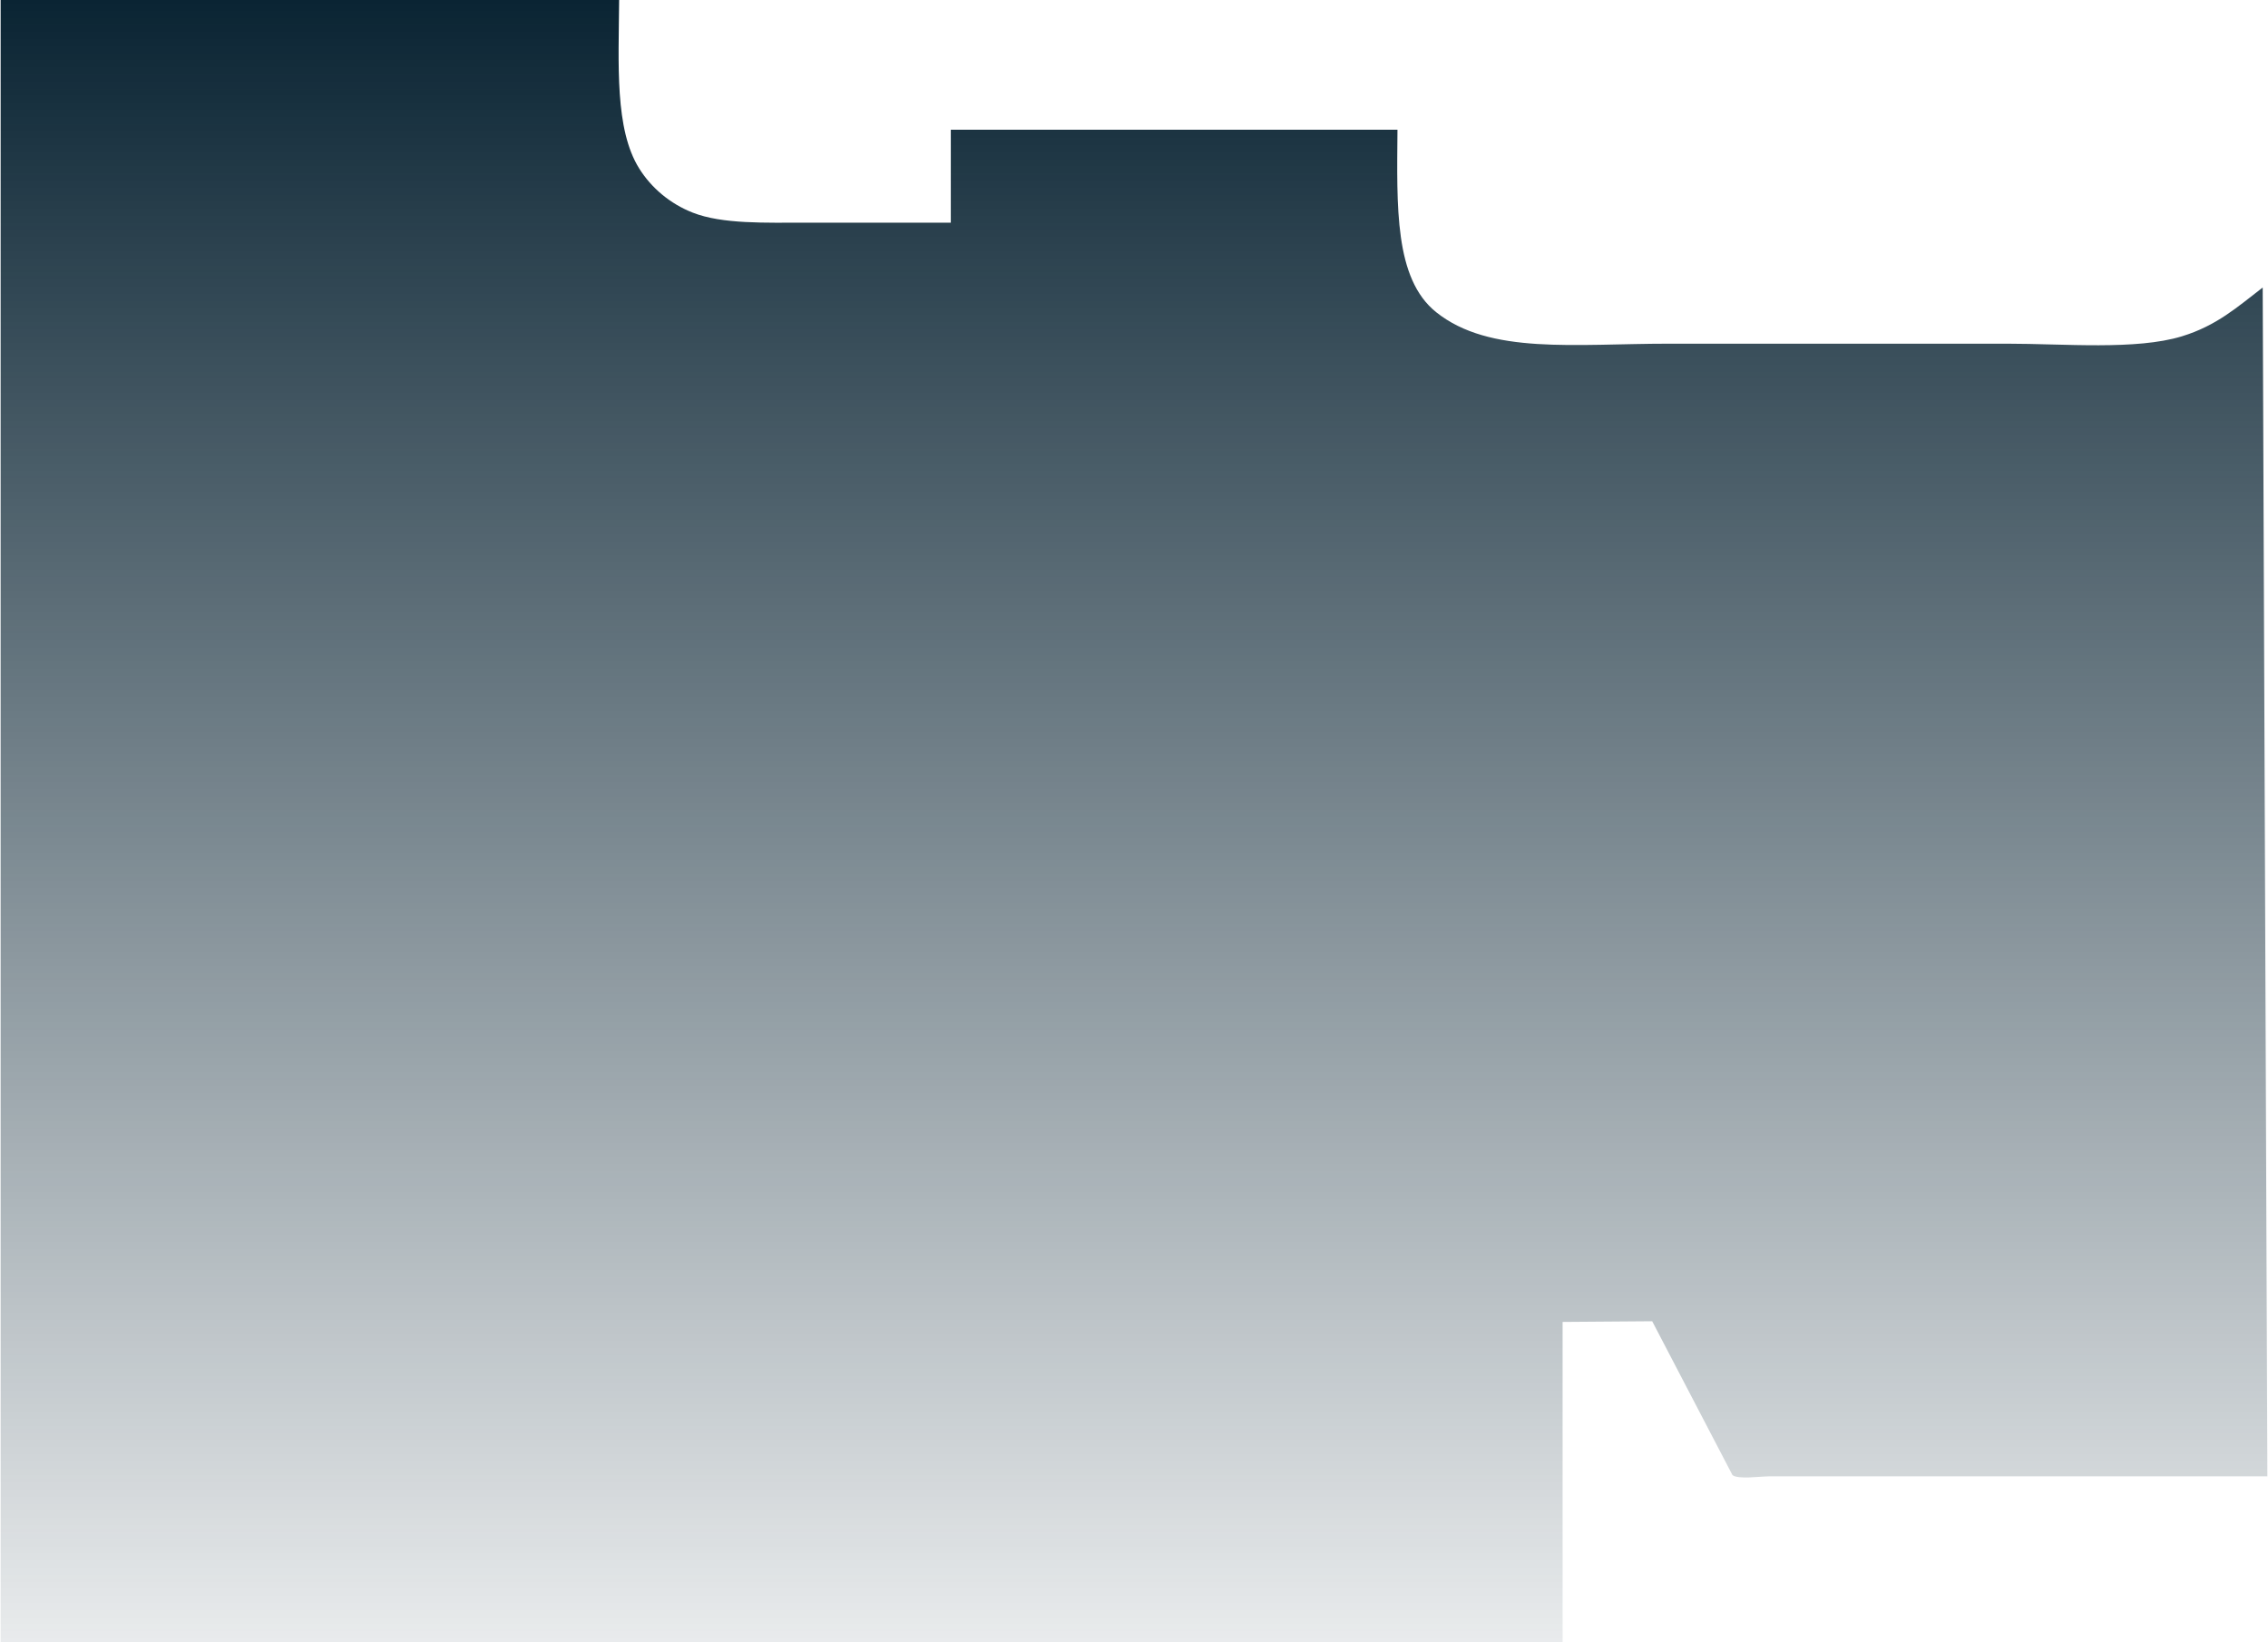 <?xml version="1.0" encoding="UTF-8"?><svg xmlns="http://www.w3.org/2000/svg" id="Layer_16849d3f237aaa" viewBox="0 0 1138.67 824.95" aria-hidden="true" style="fill:url(#CerosGradient_id0cff255f1);" width="1138px" height="824px"><defs><linearGradient class="cerosgradient" data-cerosgradient="true" id="CerosGradient_id0cff255f1" gradientUnits="userSpaceOnUse" x1="50%" y1="0%" x2="50%" y2="100%"><stop offset="0%" stop-color="#0A2433"/><stop offset="100%" stop-color="rgba(10, 36, 51, 0.09)"/></linearGradient><linearGradient/><style>.cls-1-6849d3f237aaa{fill:#70b62c;fill-rule:evenodd;}</style></defs><path class="cls-1-6849d3f237aaa" d="M0,0h310.7c-.23,32.48-2.29,64.84,10.08,84.64,6.1,9.76,15.52,17.71,26.87,22.17,14.95,5.87,36.66,5.04,57.44,5.04h72.22v-46.69h224.38c-.28,38.5-1.66,74.83,19.48,91.7,26.89,21.46,69.6,15.79,116.89,15.79h169.96c28.74,0,64.64,3.33,87.67-3.69,17.58-5.36,28.03-14.84,40.64-24.52.78,199.05,1.57,398.16,2.35,597.22h-250.58c-4.27,0-15.5,1.61-18.14-.67-13.43-25.75-26.87-51.51-40.31-77.26-15,.11-30.01.22-45.01.34v160.89H0V0Z" style="fill:url(#CerosGradient_id0cff255f1);"/></svg>